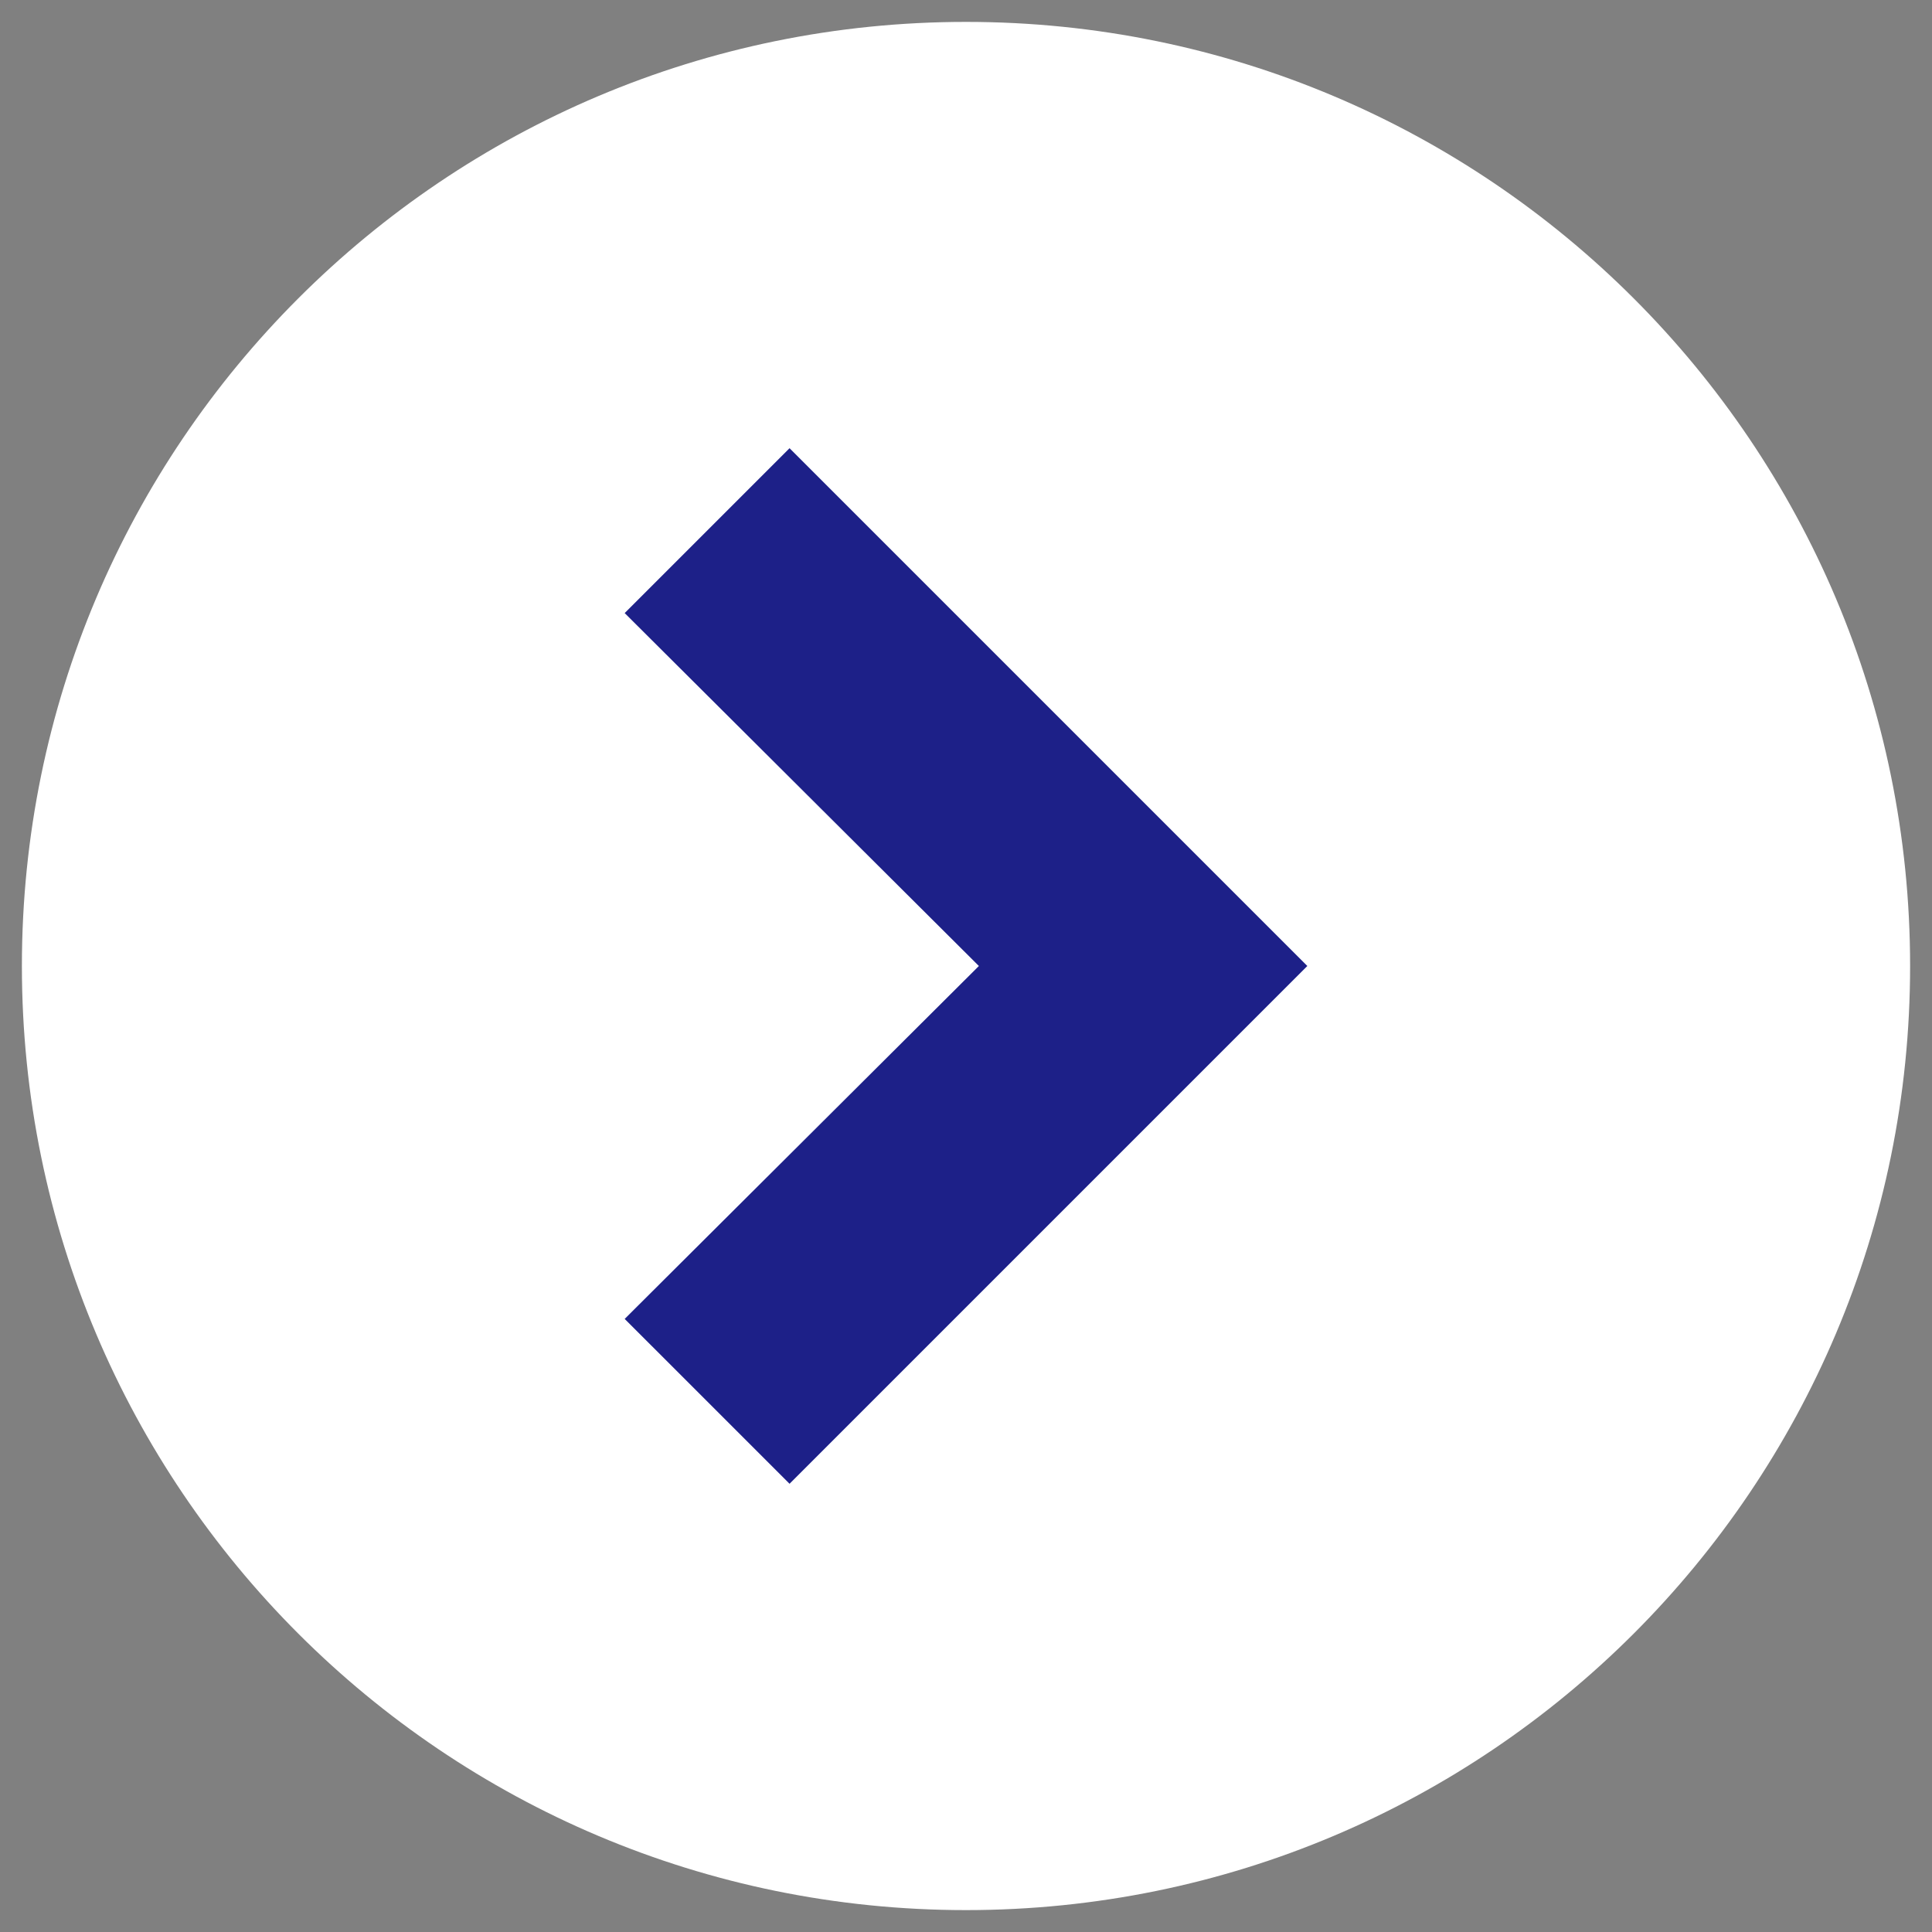 <?xml version="1.0" encoding="utf-8"?>
<!-- Generator: Adobe Illustrator 16.0.0, SVG Export Plug-In . SVG Version: 6.00 Build 0)  -->
<!DOCTYPE svg PUBLIC "-//W3C//DTD SVG 1.1//EN" "http://www.w3.org/Graphics/SVG/1.1/DTD/svg11.dtd">
<svg version="1.1" id="レイヤー_1" xmlns="http://www.w3.org/2000/svg" xmlns:xlink="http://www.w3.org/1999/xlink" x="0px"
	 y="0px" width="150px" height="150px" viewBox="0 0 150 150" enable-background="new 0 0 150 150" xml:space="preserve">
<rect x="0" y="0" width="150" height="150" fill="#808080" stroke="none"/>
<g>
	<path fill="#FFFFFF" d="M1.7,75c0,40.5,32.8,73.3,73.3,73.3c40.5,0,73.3-32.8,73.3-73.3c0-40.5-32.8-73.3-73.3-73.3
		C34.5,1.7,1.7,34.5,1.7,75z"/>
	<polygon fill="#1D2088" points="61.3,34.8 48.5,47.6 76,75 48.5,102.4 61.3,115.2 101.5,75 	"/>
</g>
<g>
</g>
<g>
</g>
<g>
</g>
<g>
</g>
<g>
</g>
<g>
</g>
</svg>
